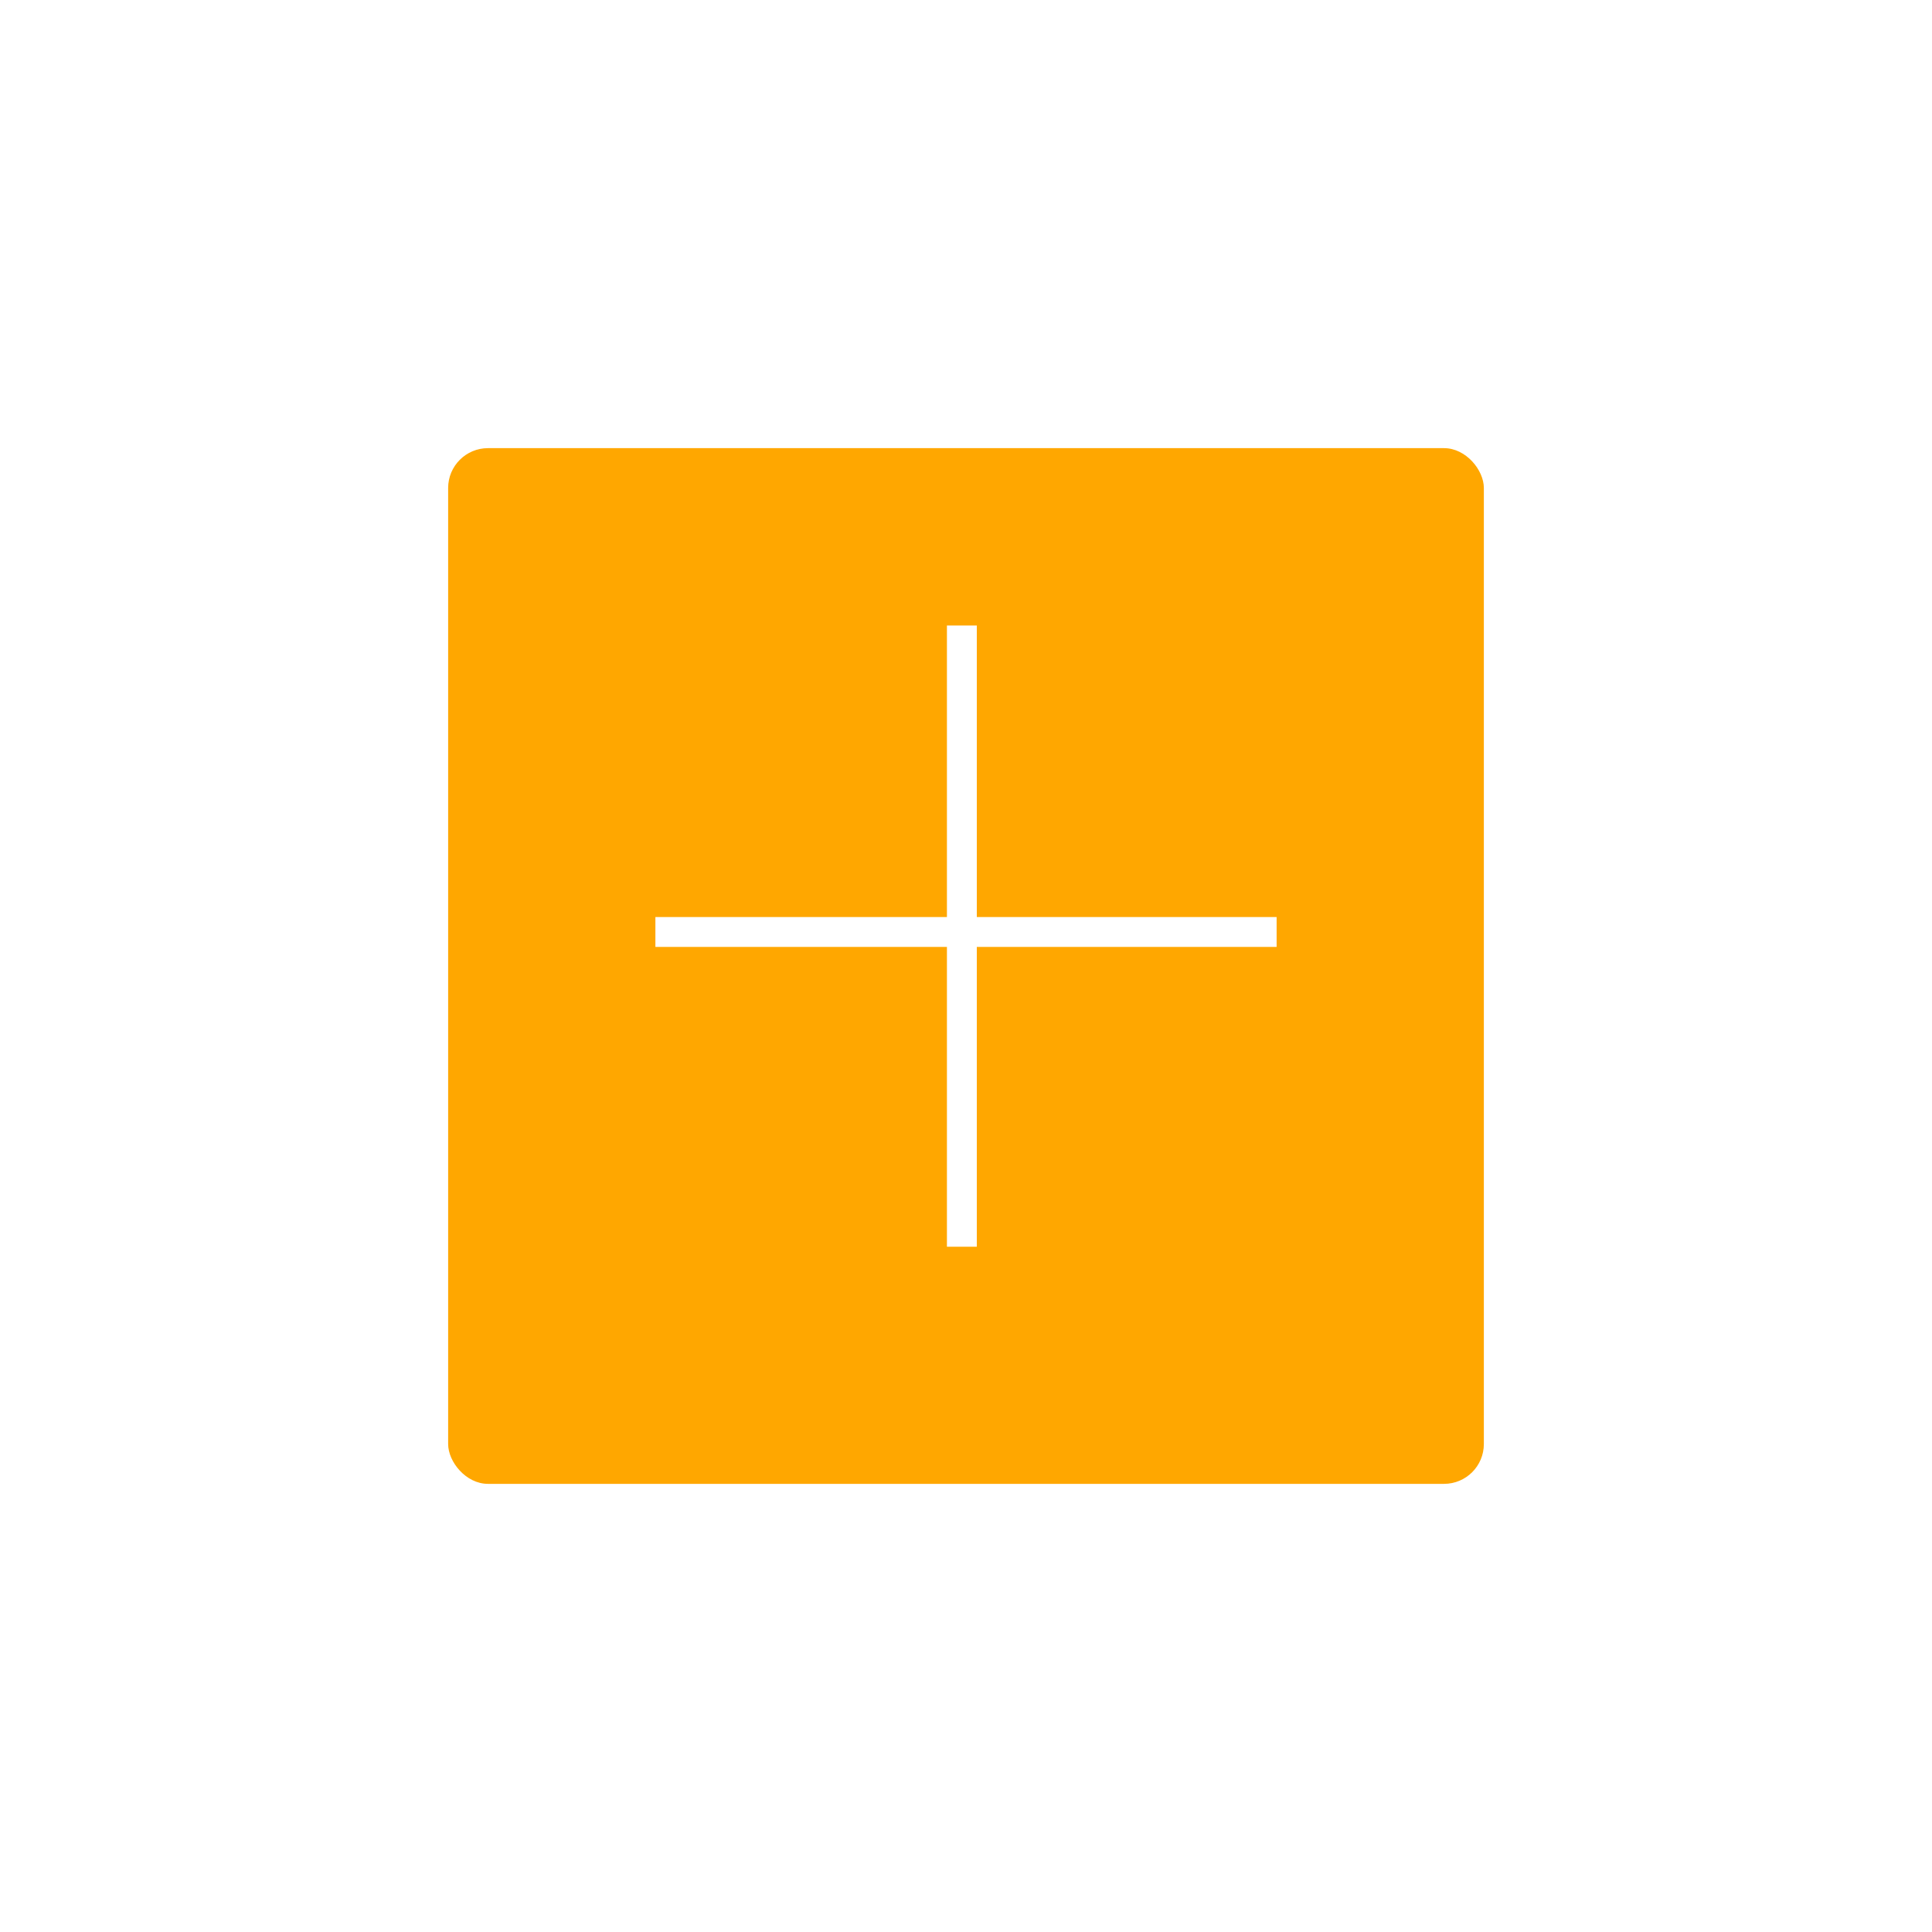 <svg xmlns="http://www.w3.org/2000/svg" xmlns:xlink="http://www.w3.org/1999/xlink" width="194" height="194" viewBox="0 0 194 194">
  <defs>
    <filter id="Rettangolo_416" x="0" y="0" width="194" height="194" filterUnits="userSpaceOnUse">
      <feOffset dy="3" input="SourceAlpha"/>
      <feGaussianBlur stdDeviation="15" result="blur"/>
      <feFlood flood-color="#002791" flood-opacity="0.161"/>
      <feComposite operator="in" in2="blur"/>
      <feComposite in="SourceGraphic"/>
    </filter>
  </defs>
  <g id="Raggruppa_791" data-name="Raggruppa 791" transform="translate(-543 -1283.4)">
    <g id="Raggruppa_653" data-name="Raggruppa 653" transform="translate(349 -336.6)">
      <g transform="matrix(1, 0, 0, 1, 194, 1620)" filter="url(#Rettangolo_416)">
        <rect id="Rettangolo_416-2" data-name="Rettangolo 416" width="104" height="104" rx="4" transform="translate(45 42)" fill="#ffa700"/>
      </g>
    </g>
    <g id="Raggruppa_655" data-name="Raggruppa 655" transform="translate(105.311 185.71)">
      <path id="Linea_7" data-name="Linea 7" d="M1.5,62.379h-3V0h3Z" transform="translate(534.274 1160.5)" fill="#fff"/>
      <path id="Linea_8" data-name="Linea 8" d="M62.379,1.5H0v-3H62.379Z" transform="translate(503.5 1191.274)" fill="#fff"/>
    </g>
  </g>
</svg>
